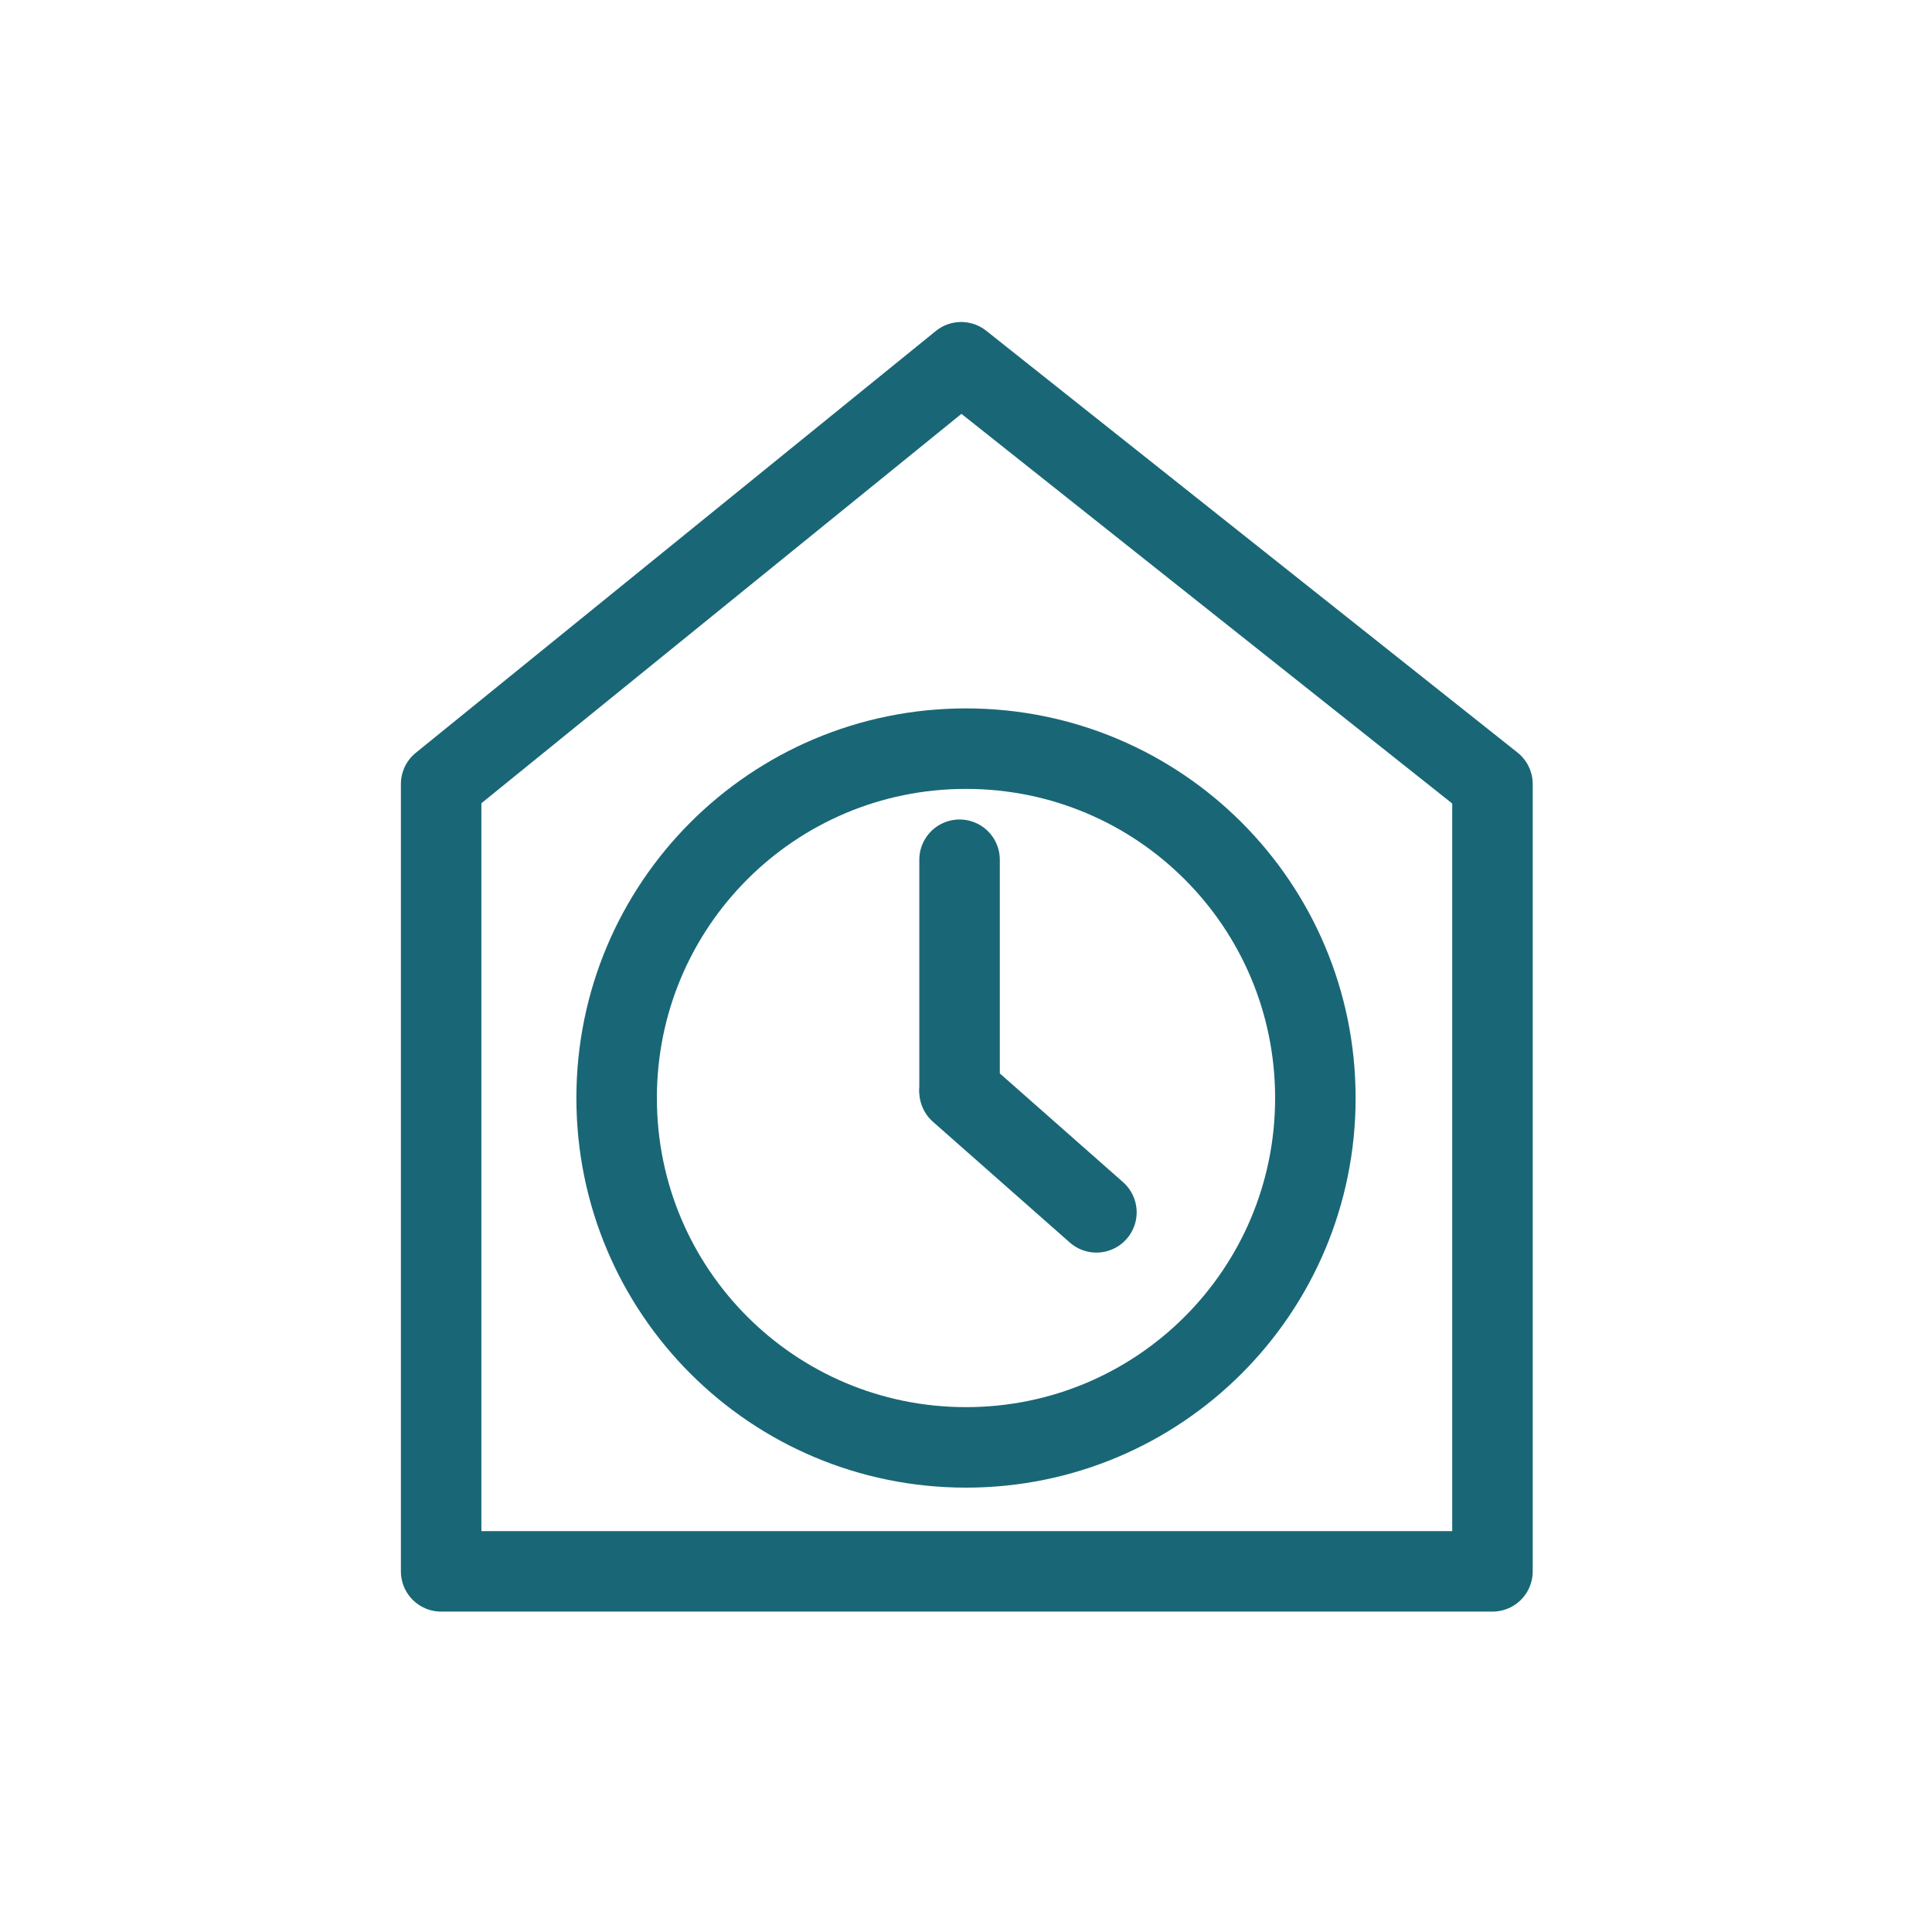 <?xml version="1.0" encoding="UTF-8"?>
<svg xmlns="http://www.w3.org/2000/svg" id="Ebene_1" version="1.1" viewBox="0 0 120 120" width="56" height="56">
  
  <defs>
    <style>
      .st0 {
        fill: none;
        stroke: #196776;
        stroke-linecap: round;
        stroke-linejoin: round;
        stroke-width: 5px;
      }
    </style>
  </defs>
  <g id="Gruppe_3111">
    <path id="Pfad_1559" class="st0" d="M60,46.5c-12,0-21.7,9.7-21.7,21.7h0c0,12,9.7,21.7,21.7,21.7h0c12,0,21.7-9.7,21.7-21.7s-9.7-21.7-21.7-21.7Z"/>
  </g>
  <g id="Gruppe_3113">
    <path id="Pfad_1561" class="st0" d="M27.4,48.7v48.9h65.3v-48.9l-33-26.2-32.3,26.2Z"/>
  </g>
  <g id="Gruppe_3114">
    <path id="Pfad_1562" class="st0" d="M59.6,53.4v14.3"/>
  </g>
  <g id="Gruppe_3115">
    <path id="Pfad_1563" class="st0" d="M59.6,67.8l8.5,7.5"/>
  </g>
</svg>
